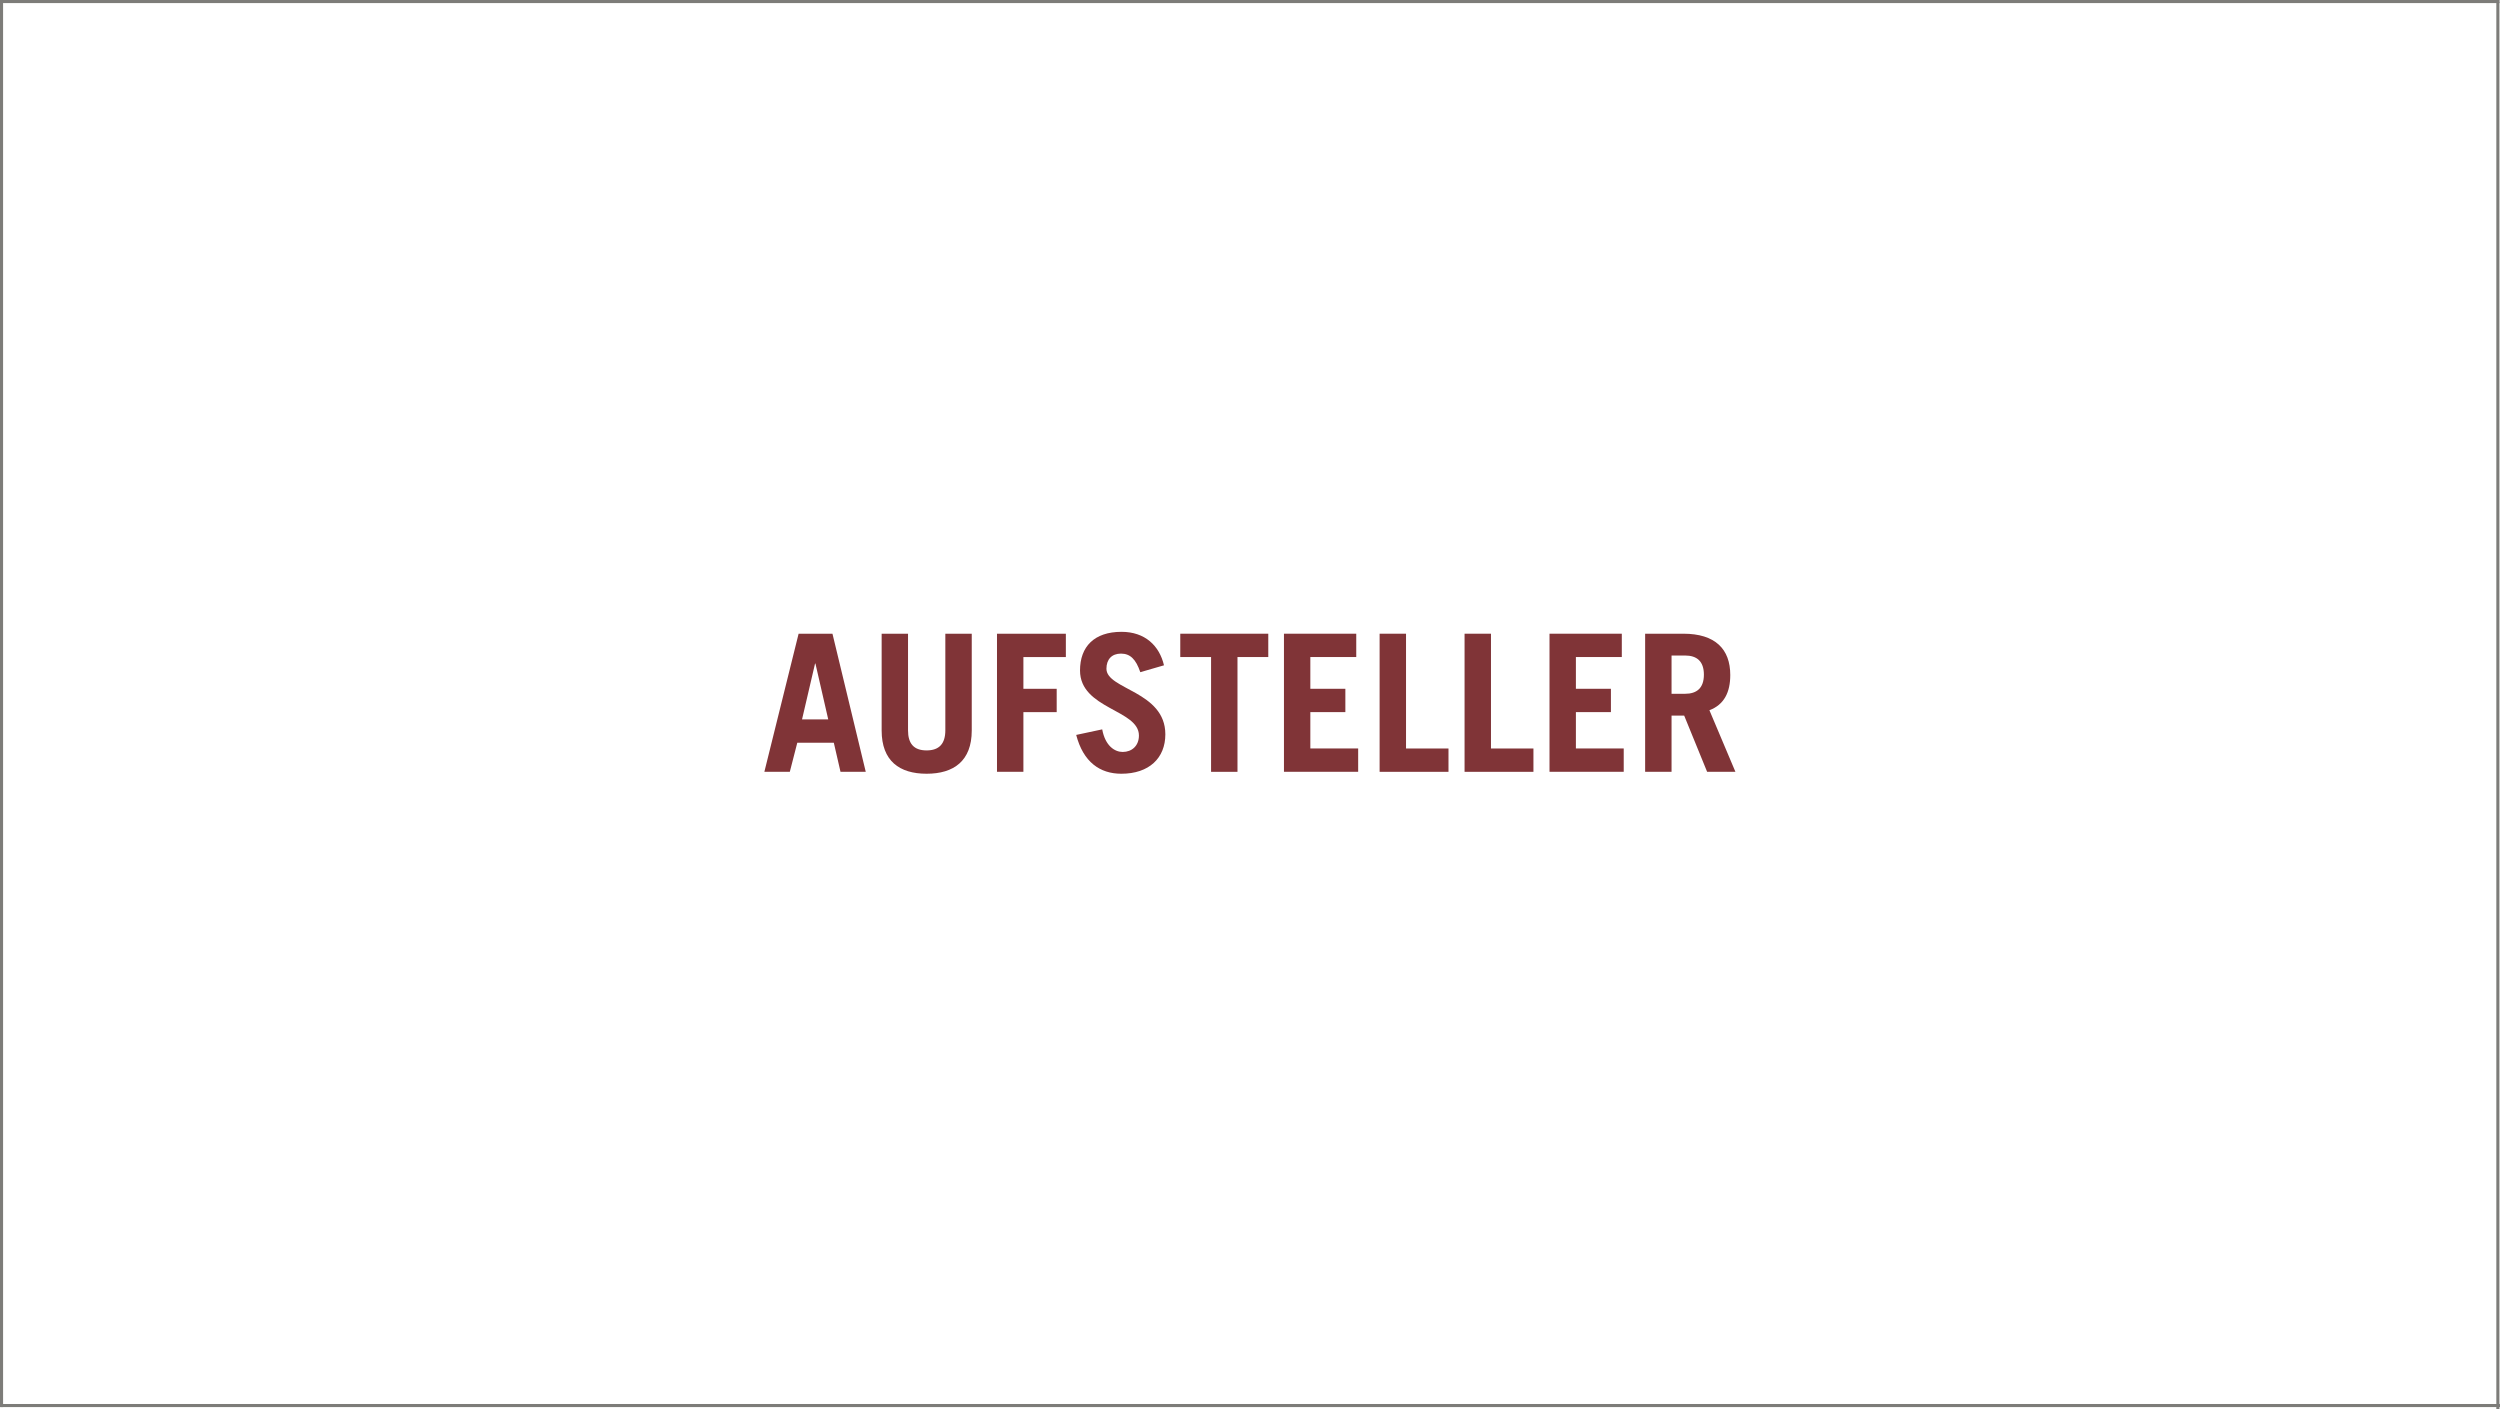 <?xml version="1.0" encoding="UTF-8"?>
<svg xmlns="http://www.w3.org/2000/svg" id="Ebene_1" viewBox="0 0 810.19 456.69">
  <defs>
    <style>.cls-1{fill:#803437;}.cls-2{fill:none;stroke:#7d7c79;stroke-miterlimit:10;}</style>
  </defs>
  <path class="cls-2" d="M.06,.5H810.06"></path>
  <path class="cls-2" d="M.5,456V0"></path>
  <path class="cls-2" d="M810.19,455.5H.19"></path>
  <path class="cls-2" d="M809.5,.69V456.69"></path>
  <g>
    <path class="cls-1" d="M247.71,250.13l11.1-44.76h10.97l10.79,44.76h-8.18l-2.17-9.42h-11.84l-2.42,9.42h-8.25Zm12.21-16.99h8.49l-4.15-18.1h-.12l-4.22,18.1Z"></path>
    <path class="cls-1" d="M294.27,205.37v31.31c0,4.28,1.86,6.51,6.01,6.51s6.08-2.23,6.08-6.51v-31.31h8.56v31.37c0,9.86-5.83,14.01-14.63,14.01s-14.57-4.15-14.57-14.01v-31.37h8.56Z"></path>
    <path class="cls-1" d="M323.1,250.13v-44.76h22.32v7.56h-13.76v10.29h10.79v7.56h-10.79v19.34h-8.56Z"></path>
    <path class="cls-1" d="M369.54,217.83c-1.43-4.22-3.29-6.01-6.26-6.01s-4.71,1.86-4.71,4.9c0,6.76,19.09,7.25,19.09,21.26,0,7.69-5.27,12.77-14.26,12.77-6.94,0-12.34-3.78-14.63-12.58l8.43-1.8c.99,5.39,4.09,7.32,6.63,7.32,2.98,0,5.27-1.98,5.27-5.33,0-8.43-19.09-8.56-19.09-21.08,0-7.69,4.59-12.52,13.45-12.52,7.63,0,12.28,4.53,13.76,10.85l-7.69,2.23Z"></path>
    <path class="cls-1" d="M411.02,205.37v7.56h-9.98v37.2h-8.56v-37.2h-9.98v-7.56h28.52Z"></path>
    <path class="cls-1" d="M416.1,250.13v-44.76h23.43v7.56h-14.88v10.29h11.35v7.56h-11.35v11.78h15.5v7.56h-24.05Z"></path>
    <path class="cls-1" d="M447.1,250.13v-44.76h8.56v37.2h13.76v7.56h-22.32Z"></path>
    <path class="cls-1" d="M474.63,250.13v-44.76h8.56v37.2h13.76v7.56h-22.32Z"></path>
    <path class="cls-1" d="M502.16,250.13v-44.76h23.43v7.56h-14.88v10.29h11.35v7.56h-11.35v11.78h15.5v7.56h-24.05Z"></path>
    <path class="cls-1" d="M553.24,250.13l-7.44-18.23h-4.09v18.23h-8.56v-44.76h12.4c10.29,0,15.19,4.96,15.19,13.39,0,5.58-1.98,9.61-6.76,11.41l8.43,19.96h-9.18Zm-11.53-25.29h4.4c3.78,0,6.08-1.86,6.08-6.2s-2.29-6.2-6.08-6.2h-4.4v12.4Z"></path>
  </g>
</svg>
